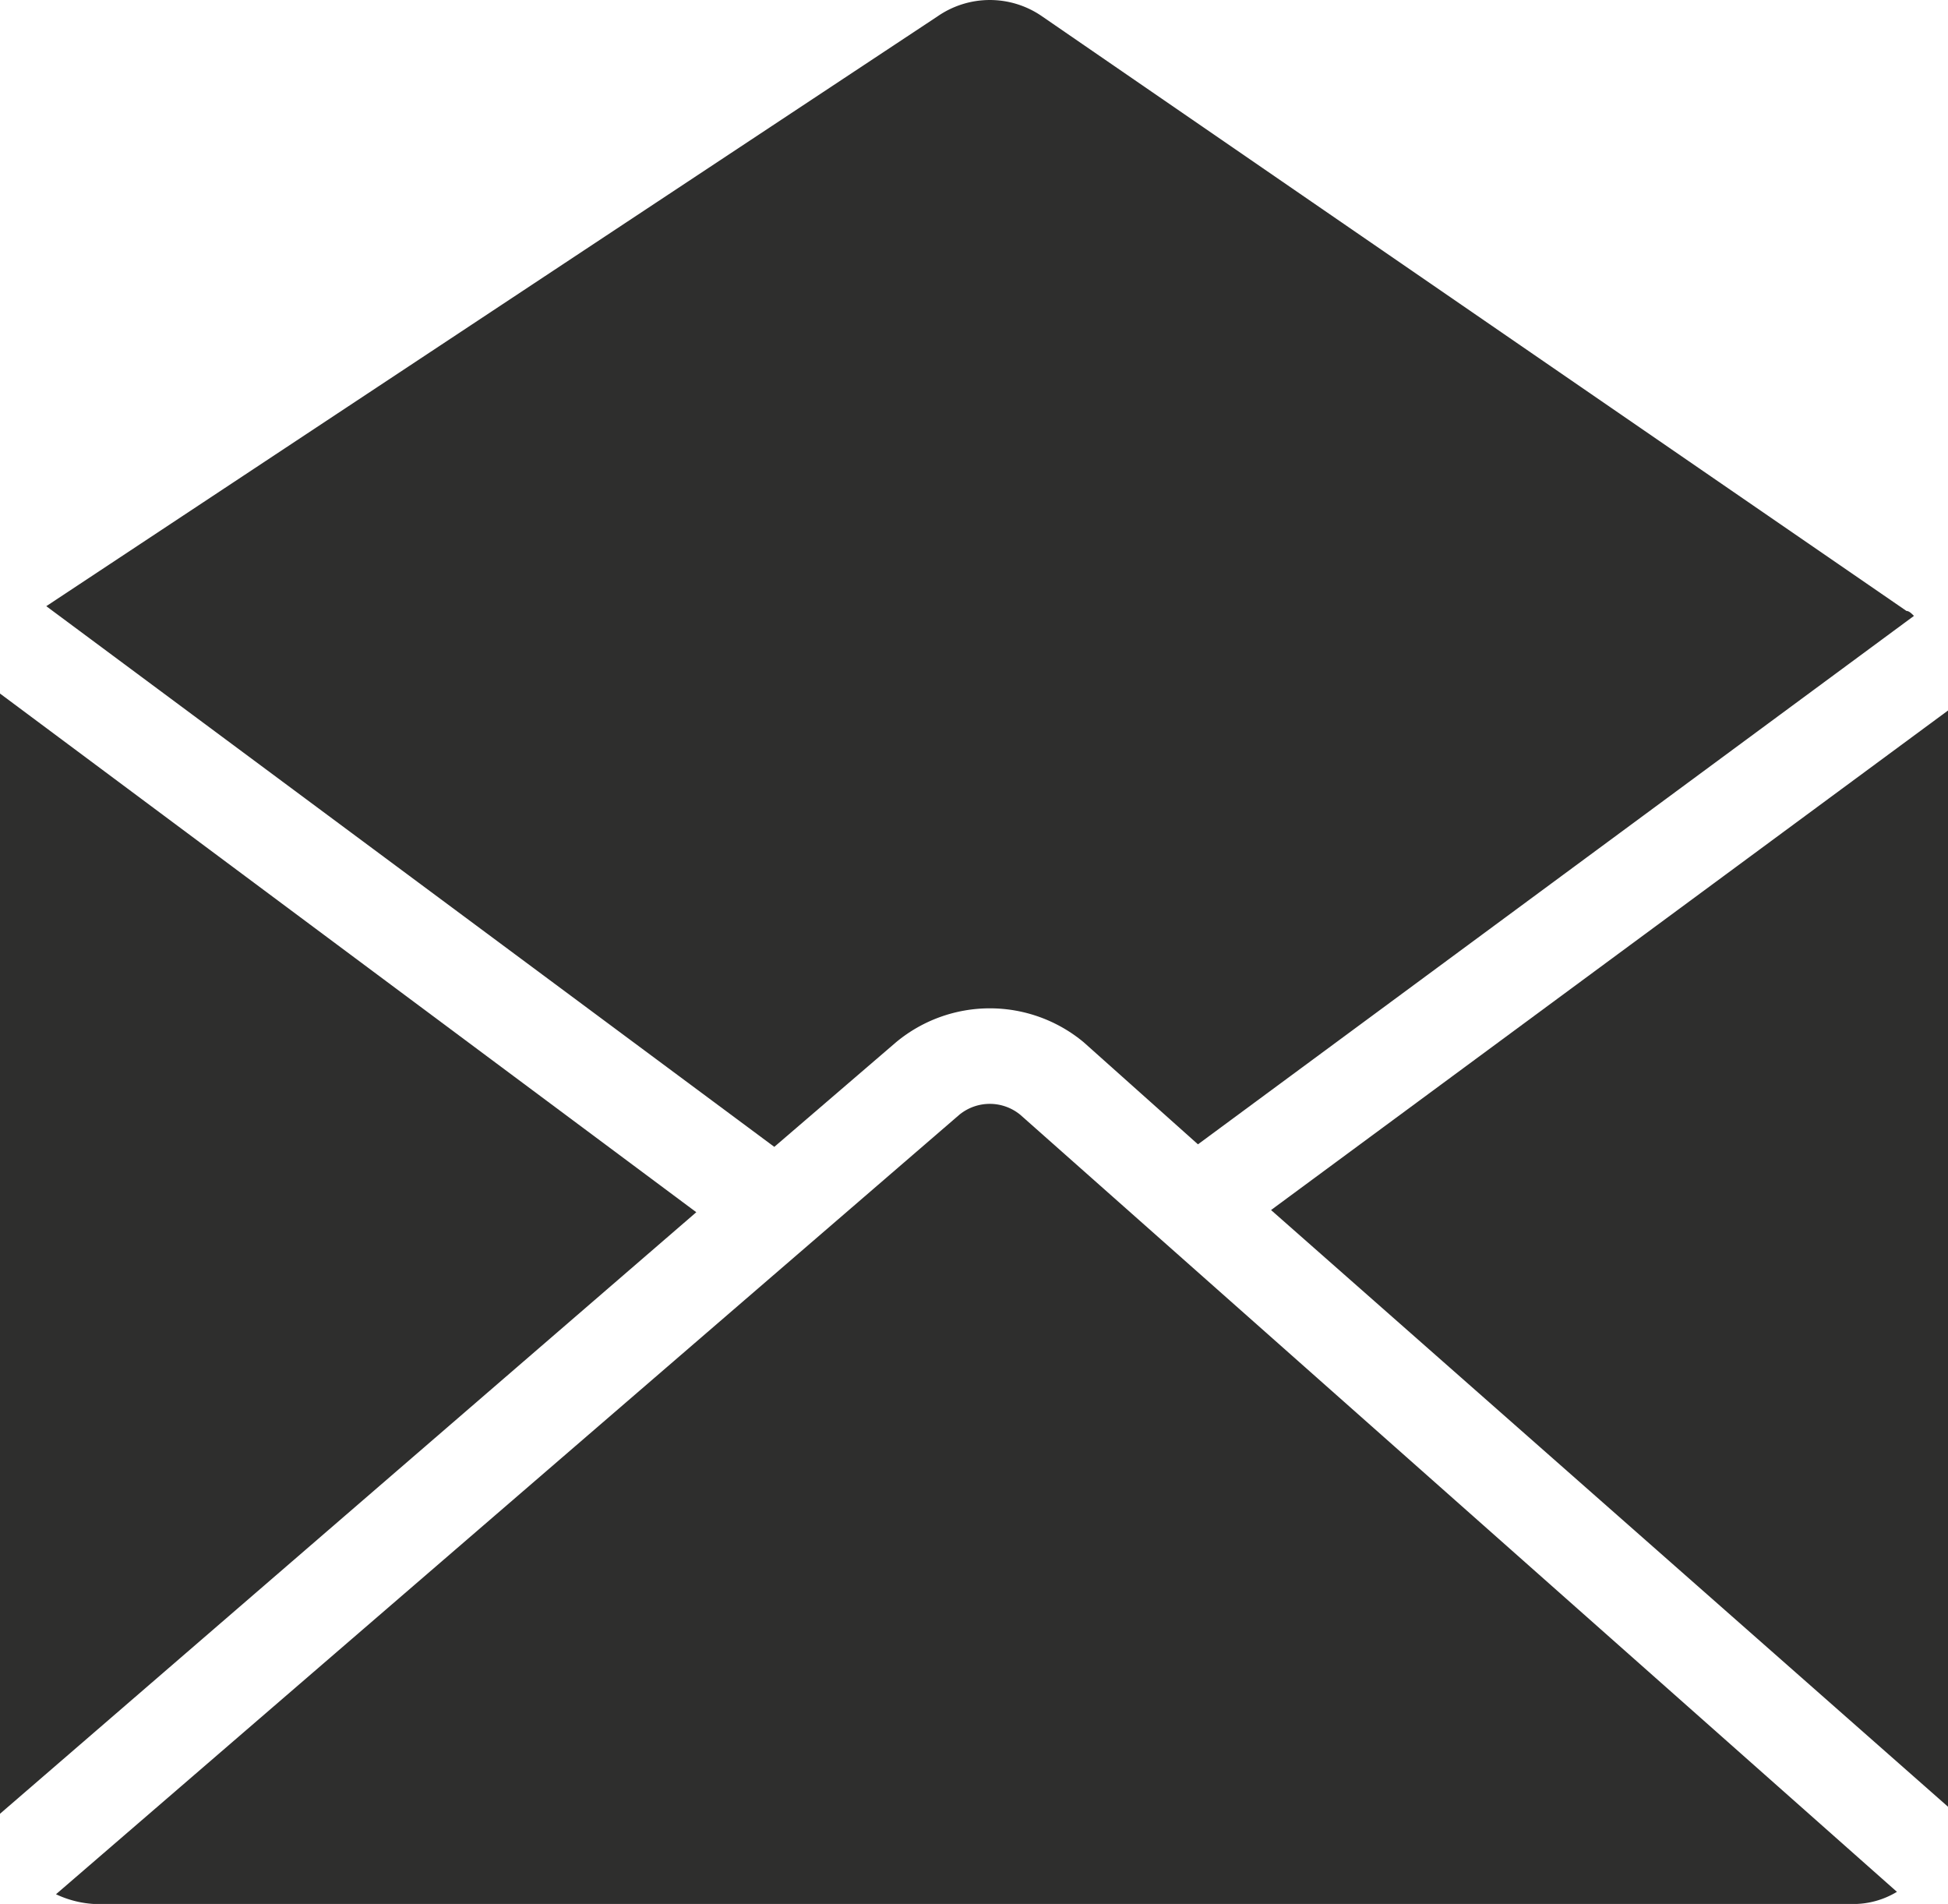 <svg xmlns="http://www.w3.org/2000/svg" width="27.694" height="27.062" viewBox="0 0 27.694 27.062">
  <g id="Grupo_105" data-name="Grupo 105" transform="translate(0)">
    <g id="Grupo_89" data-name="Grupo 89" transform="translate(0 0)">
      <g id="Grupo_86" data-name="Grupo 86" transform="translate(18.07 10.099)">
        <path id="Trazado_234" data-name="Trazado 234" d="M435.036,542.773l-9.624,7.1,9.624,8.481Z" transform="translate(-425.412 -542.773)" fill="#2e2e2d"/>
      </g>
      <g id="Grupo_87" data-name="Grupo 87" transform="translate(0.658)">
        <path id="Trazado_235" data-name="Trazado 235" d="M431.658,538.417a1.305,1.305,0,0,0-1.488,0L417.5,546.8l10.35,7.685,1.732-1.488a2.086,2.086,0,0,1,2.665,0l1.626,1.452,10.179-7.511c-.035-.035-.07-.07-.106-.07Z" transform="translate(-417.5 -538.184)" fill="#2e2e2d"/>
      </g>
      <path id="Trazado_236" data-name="Trazado 236" d="M443.732,556.512l-12.461-11.043a.683.683,0,0,0-.867,0l-12.842,11.079a1.463,1.463,0,0,0,.552.139H443.11a1.2,1.2,0,0,0,.625-.174Z" transform="translate(-416.766 -529.624)" fill="#2e2e2d"/>
      <g id="Grupo_88" data-name="Grupo 88" transform="translate(0 9.857)">
        <path id="Trazado_237" data-name="Trazado 237" d="M417.2,542.663v15.924l9.9-8.551Z" transform="translate(-417.201 -542.663)" fill="#2e2e2d"/>
      </g>
    </g>
  </g>
</svg>
